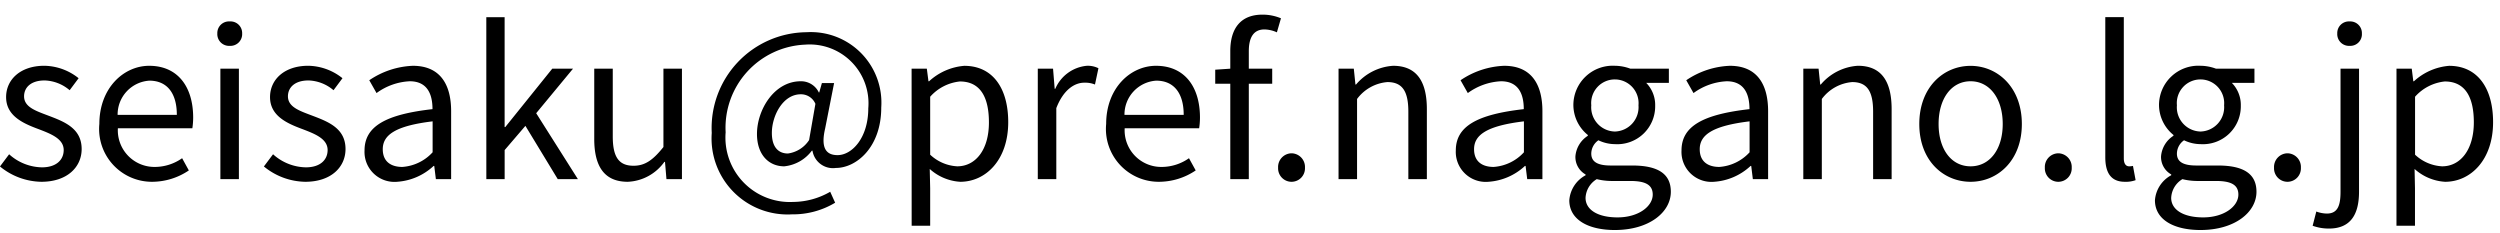 <svg xmlns="http://www.w3.org/2000/svg" width="172" height="16"><defs><clipPath id="a"><path d="M0 0h172v16H0z"/></clipPath></defs><g clip-path="url(#a)"><path d="M2.842 12.507c1.792 0 2.776-1.022 2.776-2.254 0-1.442-1.218-1.89-2.324-2.31-.854-.322-1.638-.588-1.638-1.316 0-.588.448-1.092 1.414-1.092a2.783 2.783 0 0 1 1.722.672l.616-.826a3.864 3.864 0 0 0-2.356-.856C1.4 4.525.42 5.477.42 6.681c0 1.288 1.162 1.806 2.226 2.2.84.322 1.736.658 1.736 1.442 0 .658-.49 1.19-1.5 1.19a3.448 3.448 0 0 1-2.254-.9l-.63.84a4.585 4.585 0 0 0 2.844 1.054Zm7.63 0a4.525 4.525 0 0 0 2.52-.782l-.462-.84a3.277 3.277 0 0 1-1.9.6 2.519 2.519 0 0 1-2.52-2.66h5.124a4.974 4.974 0 0 0 .056-.728c0-2.17-1.092-3.57-3.024-3.57-1.764 0-3.43 1.54-3.43 4a3.633 3.633 0 0 0 3.636 3.98Zm-2.38-4.606a2.335 2.335 0 0 1 2.184-2.352c1.19 0 1.89.826 1.89 2.352Zm7.07 4.424h1.274v-7.6h-1.274Zm.644-9.17a.808.808 0 0 0 .854-.854.8.8 0 0 0-.854-.826.8.8 0 0 0-.854.826.808.808 0 0 0 .854.854ZM21 12.507c1.792 0 2.772-1.022 2.772-2.254 0-1.442-1.218-1.89-2.324-2.31-.854-.322-1.638-.588-1.638-1.316 0-.588.448-1.092 1.414-1.092a2.783 2.783 0 0 1 1.722.672l.616-.826a3.864 3.864 0 0 0-2.352-.856c-1.652 0-2.632.952-2.632 2.156 0 1.288 1.162 1.806 2.226 2.2.84.322 1.736.658 1.736 1.442 0 .658-.49 1.19-1.5 1.19a3.448 3.448 0 0 1-2.254-.9l-.63.84A4.585 4.585 0 0 0 21 12.507Zm6.314 0a4.073 4.073 0 0 0 2.52-1.092h.042l.112.91h1.05V7.649c0-1.876-.784-3.122-2.632-3.122a5.718 5.718 0 0 0-3 .994l.5.882a4.188 4.188 0 0 1 2.282-.812c1.246 0 1.568.938 1.568 1.918-3.234.364-4.676 1.19-4.676 2.842a2.061 2.061 0 0 0 2.238 2.156Zm.364-1.022c-.756 0-1.344-.35-1.344-1.218 0-.98.868-1.61 3.43-1.918v2.128a3.107 3.107 0 0 1-2.086 1.008Zm5.782.84h1.26v-2l1.428-1.666 2.226 3.666h1.386l-2.87-4.536 2.534-3.064h-1.428l-3.234 4.018h-.044v-7.56h-1.26Zm9.73.182a3.261 3.261 0 0 0 2.52-1.372h.042l.1 1.19h1.066v-7.6h-1.274v5.39c-.728.91-1.274 1.288-2.058 1.288-1.008 0-1.428-.6-1.428-2.016V4.725h-1.274v4.816c-.004 1.93.71 2.966 2.306 2.966Zm11.3 2.24a5.622 5.622 0 0 0 2.968-.8l-.34-.754a5.158 5.158 0 0 1-2.548.7 4.432 4.432 0 0 1-4.646-4.788 5.723 5.723 0 0 1 5.474-6.034 4.046 4.046 0 0 1 4.34 4.382c0 2.03-1.12 3.22-2.114 3.22-.854 0-1.148-.574-.854-1.834l.616-3.122h-.84l-.182.644h-.028a1.354 1.354 0 0 0-1.246-.77c-1.834 0-3.01 1.974-3.01 3.626 0 1.428.812 2.226 1.876 2.226a2.711 2.711 0 0 0 1.9-1.078h.042a1.427 1.427 0 0 0 1.61 1.19c1.414 0 3.122-1.428 3.122-4.158a4.854 4.854 0 0 0-5.138-5.18 6.588 6.588 0 0 0-6.524 6.93 5.23 5.23 0 0 0 5.52 5.6Zm-.28-4.186c-.63 0-1.106-.406-1.106-1.414 0-1.176.756-2.66 1.988-2.66a1.076 1.076 0 0 1 1.008.658l-.434 2.492a2.071 2.071 0 0 1-1.458.924Zm8.512 4.97h1.274v-2.576l-.03-1.33a3.43 3.43 0 0 0 2.1.882c1.75 0 3.3-1.5 3.3-4.1 0-2.338-1.064-3.878-3.024-3.878a4.054 4.054 0 0 0-2.422 1.064h-.042l-.112-.868h-1.048Zm3.136-4.088a2.946 2.946 0 0 1-1.862-.8V6.655a3.169 3.169 0 0 1 2.042-1.05c1.442 0 2 1.134 2 2.814.002 1.89-.92 3.024-2.182 3.024Zm5.542.882h1.274V7.439c.5-1.3 1.288-1.75 1.918-1.75a1.8 1.8 0 0 1 .742.126l.238-1.12a1.621 1.621 0 0 0-.812-.168 2.625 2.625 0 0 0-2.156 1.582h-.042l-.112-1.384H71.4Zm8.344.182a4.525 4.525 0 0 0 2.52-.782l-.462-.84a3.277 3.277 0 0 1-1.9.6 2.519 2.519 0 0 1-2.524-2.66h5.124a4.974 4.974 0 0 0 .056-.728c0-2.17-1.092-3.57-3.024-3.57-1.764 0-3.43 1.54-3.43 4a3.633 3.633 0 0 0 3.64 3.98Zm-2.38-4.606a2.335 2.335 0 0 1 2.184-2.352c1.19 0 1.89.826 1.89 2.352Zm7.28 4.424h1.274V5.759h1.61V4.725h-1.61v-1.2c0-.98.35-1.5 1.078-1.5a2.158 2.158 0 0 1 .854.2l.28-.966a3.279 3.279 0 0 0-1.274-.252c-1.512 0-2.212.966-2.212 2.506v1.212l-1.036.07v.966h1.036Zm4.214.182a.925.925 0 0 0 .924-.966.941.941 0 0 0-.924-.994.941.941 0 0 0-.924.994.925.925 0 0 0 .924.966Zm3.234-.182h1.274V6.809a2.891 2.891 0 0 1 2.086-1.162c1.008 0 1.442.6 1.442 2.03v4.648h1.274V7.509c0-1.946-.728-2.982-2.324-2.982a3.646 3.646 0 0 0-2.548 1.288h-.042l-.112-1.09h-1.05Zm10.3.182a4.073 4.073 0 0 0 2.526-1.092h.042l.112.91h1.046V7.649c0-1.876-.784-3.122-2.632-3.122a5.718 5.718 0 0 0-3 .994l.5.882a4.188 4.188 0 0 1 2.282-.812c1.246 0 1.568.938 1.568 1.918-3.234.364-4.676 1.19-4.676 2.842a2.061 2.061 0 0 0 2.236 2.156Zm.368-1.022c-.756 0-1.344-.35-1.344-1.218 0-.98.868-1.61 3.43-1.918v2.128a3.107 3.107 0 0 1-2.086 1.008Zm8.344 4.34c2.352 0 3.85-1.218 3.85-2.632 0-1.246-.9-1.806-2.66-1.806h-1.484c-1.022 0-1.33-.336-1.33-.826a1.132 1.132 0 0 1 .49-.91 2.644 2.644 0 0 0 1.134.266 2.607 2.607 0 0 0 2.772-2.646 2.171 2.171 0 0 0-.616-1.568h1.558v-.978h-2.65a3.136 3.136 0 0 0-1.064-.2 2.708 2.708 0 0 0-2.856 2.718 2.669 2.669 0 0 0 .994 2.044v.056a1.855 1.855 0 0 0-.854 1.414 1.375 1.375 0 0 0 .7 1.246v.056a2.133 2.133 0 0 0-1.12 1.722c0 1.316 1.274 2.044 3.136 2.044Zm0-6.776a1.666 1.666 0 0 1-1.624-1.806 1.625 1.625 0 0 1 1.624-1.778 1.633 1.633 0 0 1 1.624 1.778 1.674 1.674 0 0 1-1.624 1.806Zm.182 5.908c-1.372 0-2.2-.532-2.2-1.344a1.584 1.584 0 0 1 .772-1.288 4.276 4.276 0 0 0 .98.126h1.316c1.008 0 1.554.238 1.554.938 0 .798-.966 1.568-2.422 1.568Zm6.632-2.45a4.073 4.073 0 0 0 2.524-1.092h.042l.112.91h1.05V7.649c0-1.876-.784-3.122-2.632-3.122a5.718 5.718 0 0 0-3 .994l.5.882a4.188 4.188 0 0 1 2.282-.812c1.246 0 1.568.938 1.568 1.918-3.234.364-4.676 1.19-4.676 2.842a2.061 2.061 0 0 0 2.23 2.156Zm.368-1.022c-.756 0-1.344-.35-1.344-1.218 0-.98.868-1.61 3.43-1.918v2.128a3.107 3.107 0 0 1-2.086 1.008Zm5.782.84h1.274V6.809a2.891 2.891 0 0 1 2.086-1.162c1.008 0 1.442.6 1.442 2.03v4.648h1.274V7.509c0-1.946-.726-2.984-2.326-2.984a3.646 3.646 0 0 0-2.546 1.29h-.042l-.112-1.09h-1.05Zm11.508.182c1.862 0 3.528-1.456 3.528-3.976s-1.666-4-3.528-4-3.528 1.47-3.528 4 1.67 3.976 3.528 3.976Zm0-1.064c-1.316 0-2.2-1.162-2.2-2.912s.882-2.94 2.2-2.94 2.212 1.19 2.212 2.94-.896 2.912-2.212 2.912Zm6.034 1.064a.925.925 0 0 0 .924-.966.941.941 0 0 0-.924-.994.941.941 0 0 0-.924.994.925.925 0 0 0 .924.966Zm4.578 0a1.961 1.961 0 0 0 .742-.112l-.182-.98a1.118 1.118 0 0 1-.266.028c-.2 0-.364-.154-.364-.546V1.181h-1.274v9.632c0 1.078.392 1.694 1.344 1.694Zm5.208 3.318c2.352 0 3.85-1.218 3.85-2.632 0-1.246-.9-1.806-2.66-1.806h-1.484c-1.022 0-1.33-.336-1.33-.826a1.132 1.132 0 0 1 .49-.91 2.644 2.644 0 0 0 1.134.266 2.607 2.607 0 0 0 2.772-2.646 2.171 2.171 0 0 0-.616-1.568h1.554v-.978h-2.646a3.136 3.136 0 0 0-1.064-.2 2.708 2.708 0 0 0-2.856 2.716 2.669 2.669 0 0 0 .994 2.044v.056a1.855 1.855 0 0 0-.854 1.414 1.375 1.375 0 0 0 .7 1.246v.056a2.133 2.133 0 0 0-1.12 1.722c0 1.318 1.274 2.046 3.136 2.046Zm0-6.776a1.666 1.666 0 0 1-1.624-1.806 1.625 1.625 0 0 1 1.624-1.778 1.633 1.633 0 0 1 1.622 1.778 1.674 1.674 0 0 1-1.622 1.806Zm.182 5.908c-1.372 0-2.2-.532-2.2-1.344a1.584 1.584 0 0 1 .772-1.288 4.276 4.276 0 0 0 .98.126h1.316c1.008 0 1.554.238 1.554.938 0 .798-.966 1.568-2.422 1.568Zm5.8-2.45a.925.925 0 0 0 .924-.966.941.941 0 0 0-.924-.994.941.941 0 0 0-.924.994.925.925 0 0 0 .92.966Zm2.852 3.218c1.5 0 2.072-.98 2.072-2.534V4.725h-1.274v8.468c0 .924-.182 1.5-.938 1.5a2.171 2.171 0 0 1-.728-.14l-.252.98a3.287 3.287 0 0 0 1.12.192Zm1.428-12.57a.8.8 0 0 0 .84-.854.8.8 0 0 0-.84-.826.8.8 0 0 0-.854.826.808.808 0 0 0 .854.854Zm3.22 12.376h1.274v-2.576l-.028-1.33a3.43 3.43 0 0 0 2.1.882c1.75 0 3.3-1.5 3.3-4.1 0-2.338-1.064-3.878-3.024-3.878a4.054 4.054 0 0 0-2.422 1.064h-.042l-.108-.868h-1.05Zm3.14-4.088a2.946 2.946 0 0 1-1.862-.8V6.655a3.169 3.169 0 0 1 2.044-1.05c1.442 0 2 1.134 2 2.814-.002 1.89-.926 3.024-2.182 3.024Z"/></g></svg>